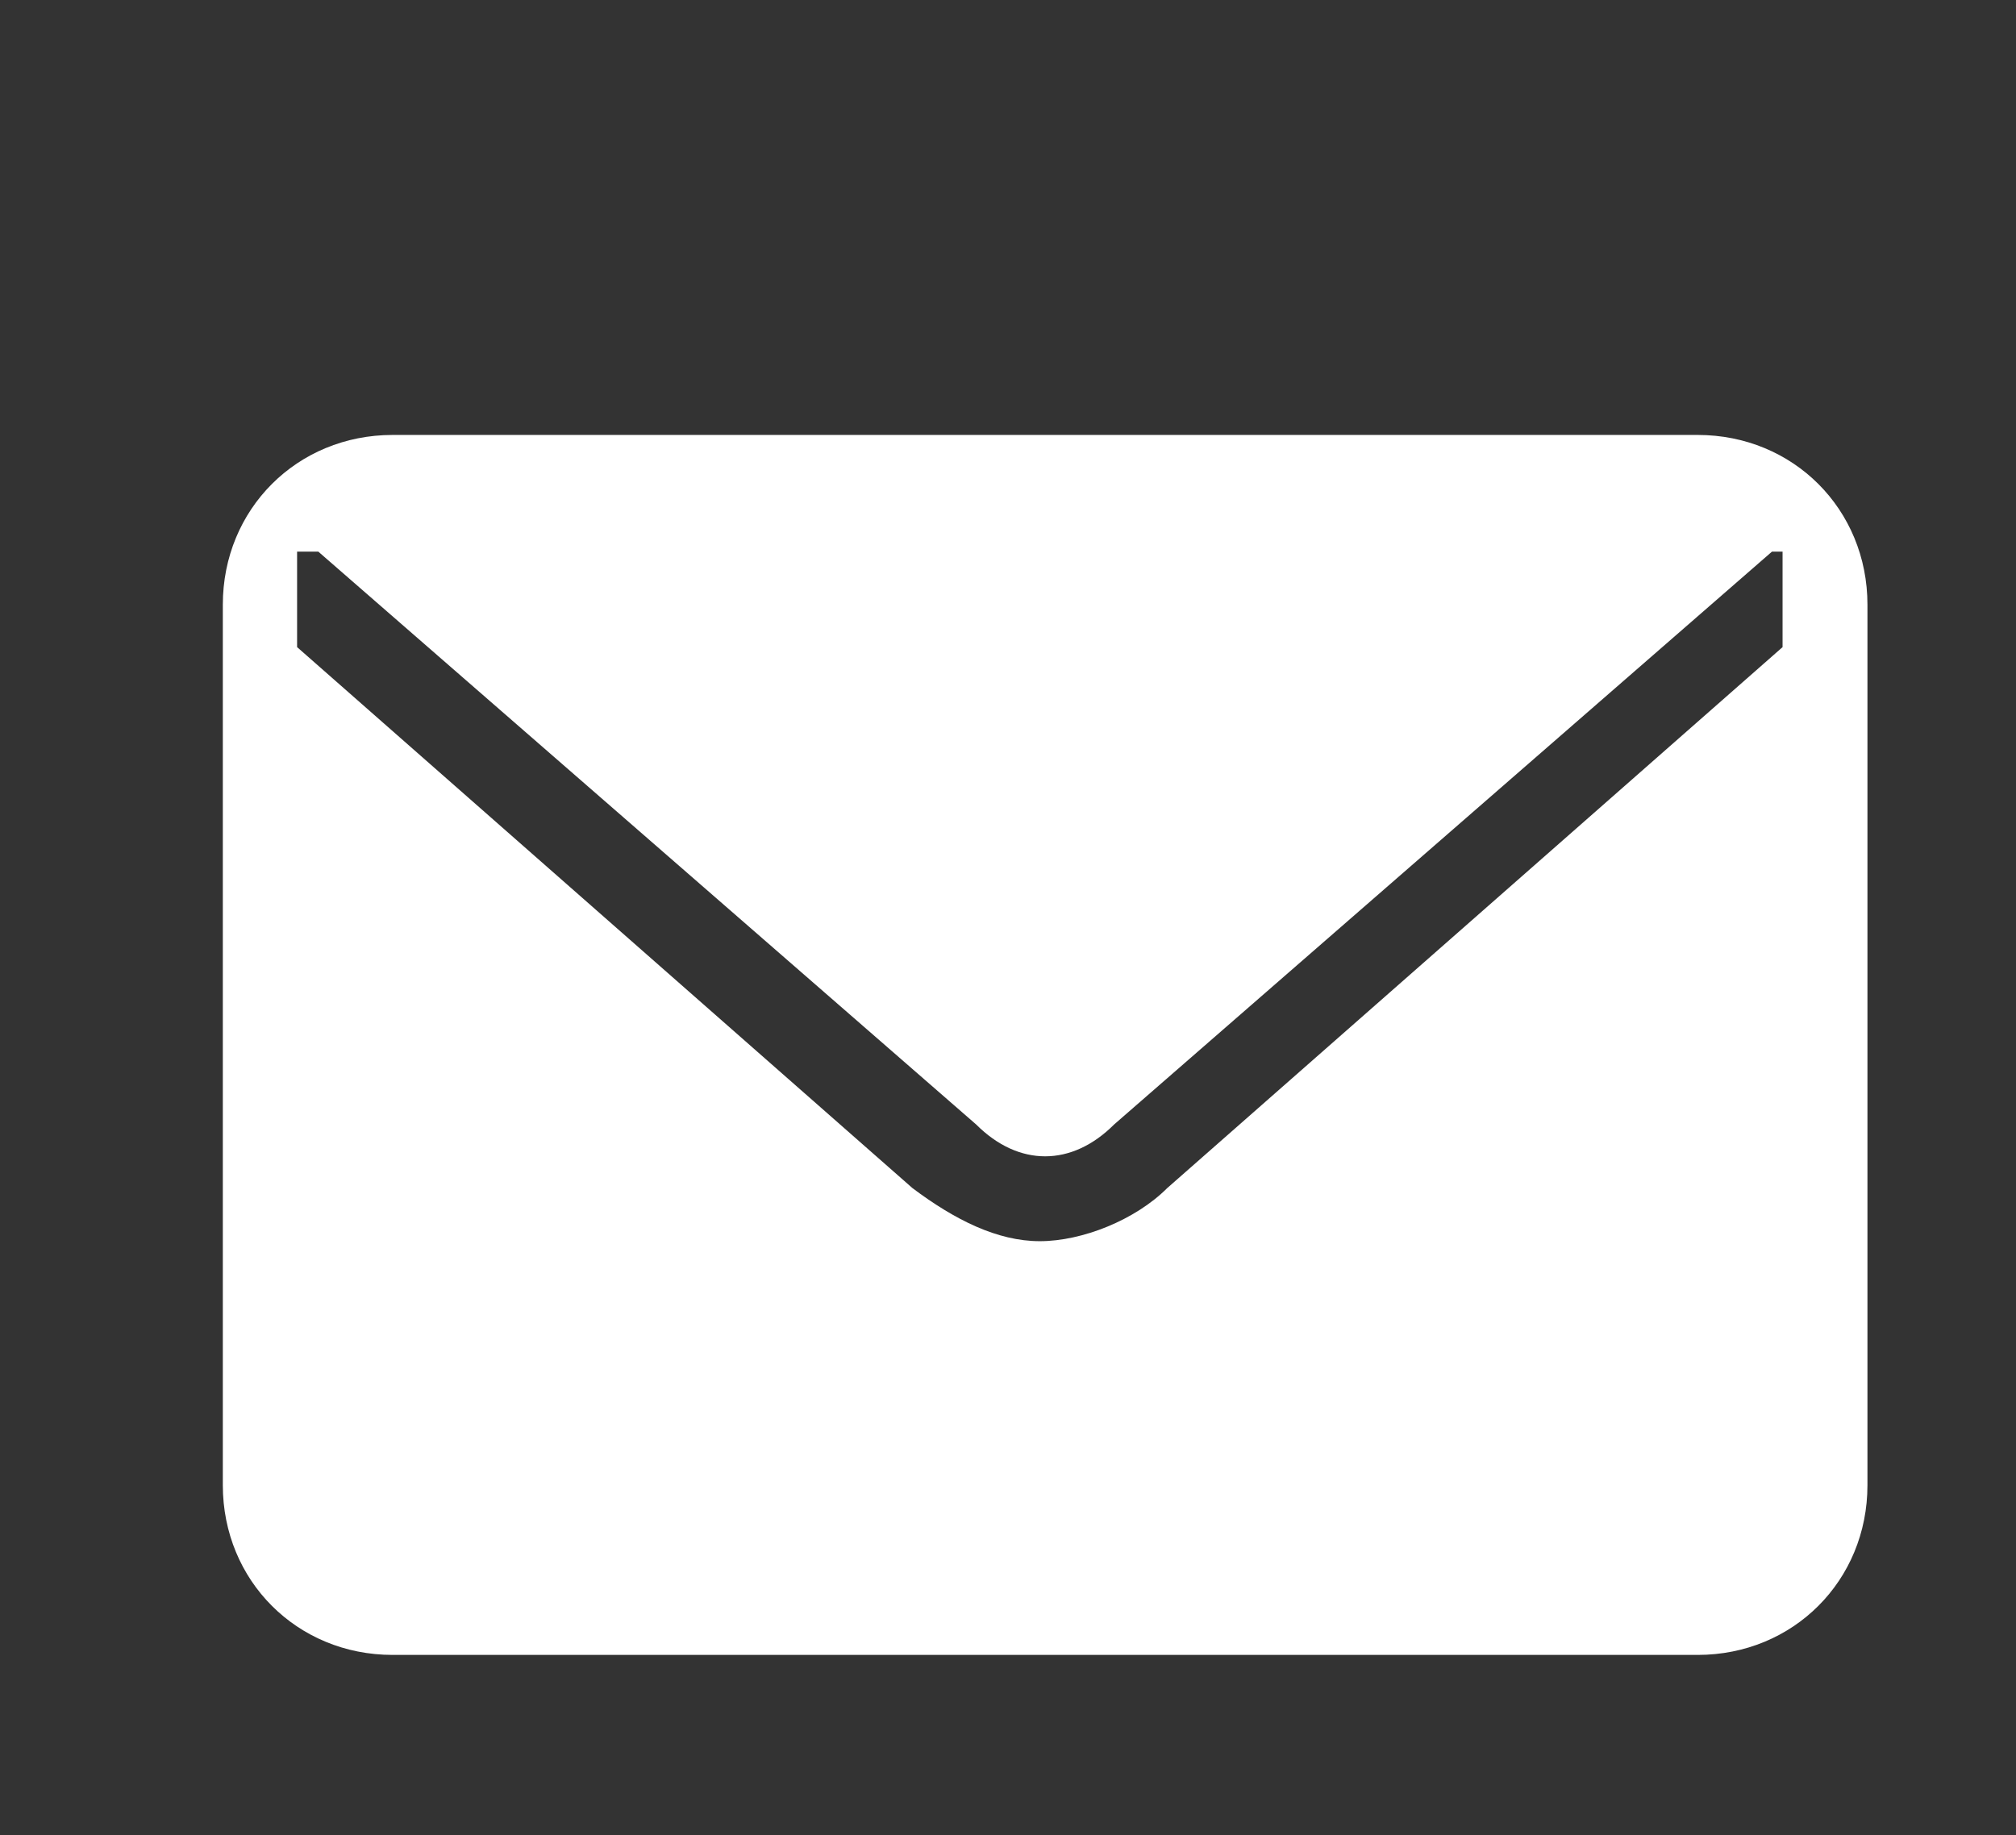<?xml version="1.0" encoding="utf-8"?>
<!-- Generator: Adobe Illustrator 22.0.0, SVG Export Plug-In . SVG Version: 6.00 Build 0)  -->
<svg version="1.1" xmlns="http://www.w3.org/2000/svg" xmlns:xlink="http://www.w3.org/1999/xlink" x="0px" y="0px"
	 viewBox="0 0 19 17.3" style="enable-background:new 0 0 19 17.3;" xml:space="preserve">
<rect x="0" y="0" width="19" height="17.3" fill="#333333" stroke="none"/>
<style type="text/css">
	.st0{display:none;}
	.st1{display:inline;fill:none;stroke:#FFFFFF;stroke-linecap:round;stroke-linejoin:round;stroke-miterlimit:22.926;}
	.st2{fill:#FFFFFF;}
</style>
<g id="Layer_1" class="st0">
	<polygon class="st1" points="-18,5.1 -2.8,5.1 -2.8,15.2 -18,15.2 -18,5.1 	"/>
	<polyline class="st1" points="-2.8,5.1 -10.4,11.4 -18,5.1 	"/>
</g>
<g id="Layer_2">
	<path class="st2" d="M16,4.1H3.7c-0.9,0-1.6,0.7-1.6,1.6V14c0,0.9,0.7,1.6,1.6,1.6H16c0.9,0,1.6-0.7,1.6-1.6V5.7
		C17.6,4.8,16.9,4.1,16,4.1z M16.8,6.1L11,11.2c-0.3,0.3-0.8,0.5-1.2,0.5c-0.4,0-0.8-0.2-1.2-0.5L2.8,6.1V5.2H3l6.2,5.4c0,0,0,0,0,0
		c0.4,0.4,0.9,0.4,1.3,0l0,0l6.2-5.4h0.1V6.1z"/>
	<path class="st2" d="M2.8,6.1"/>
	<path class="st2" d="M15,12.5"/>
</g>
</svg>
